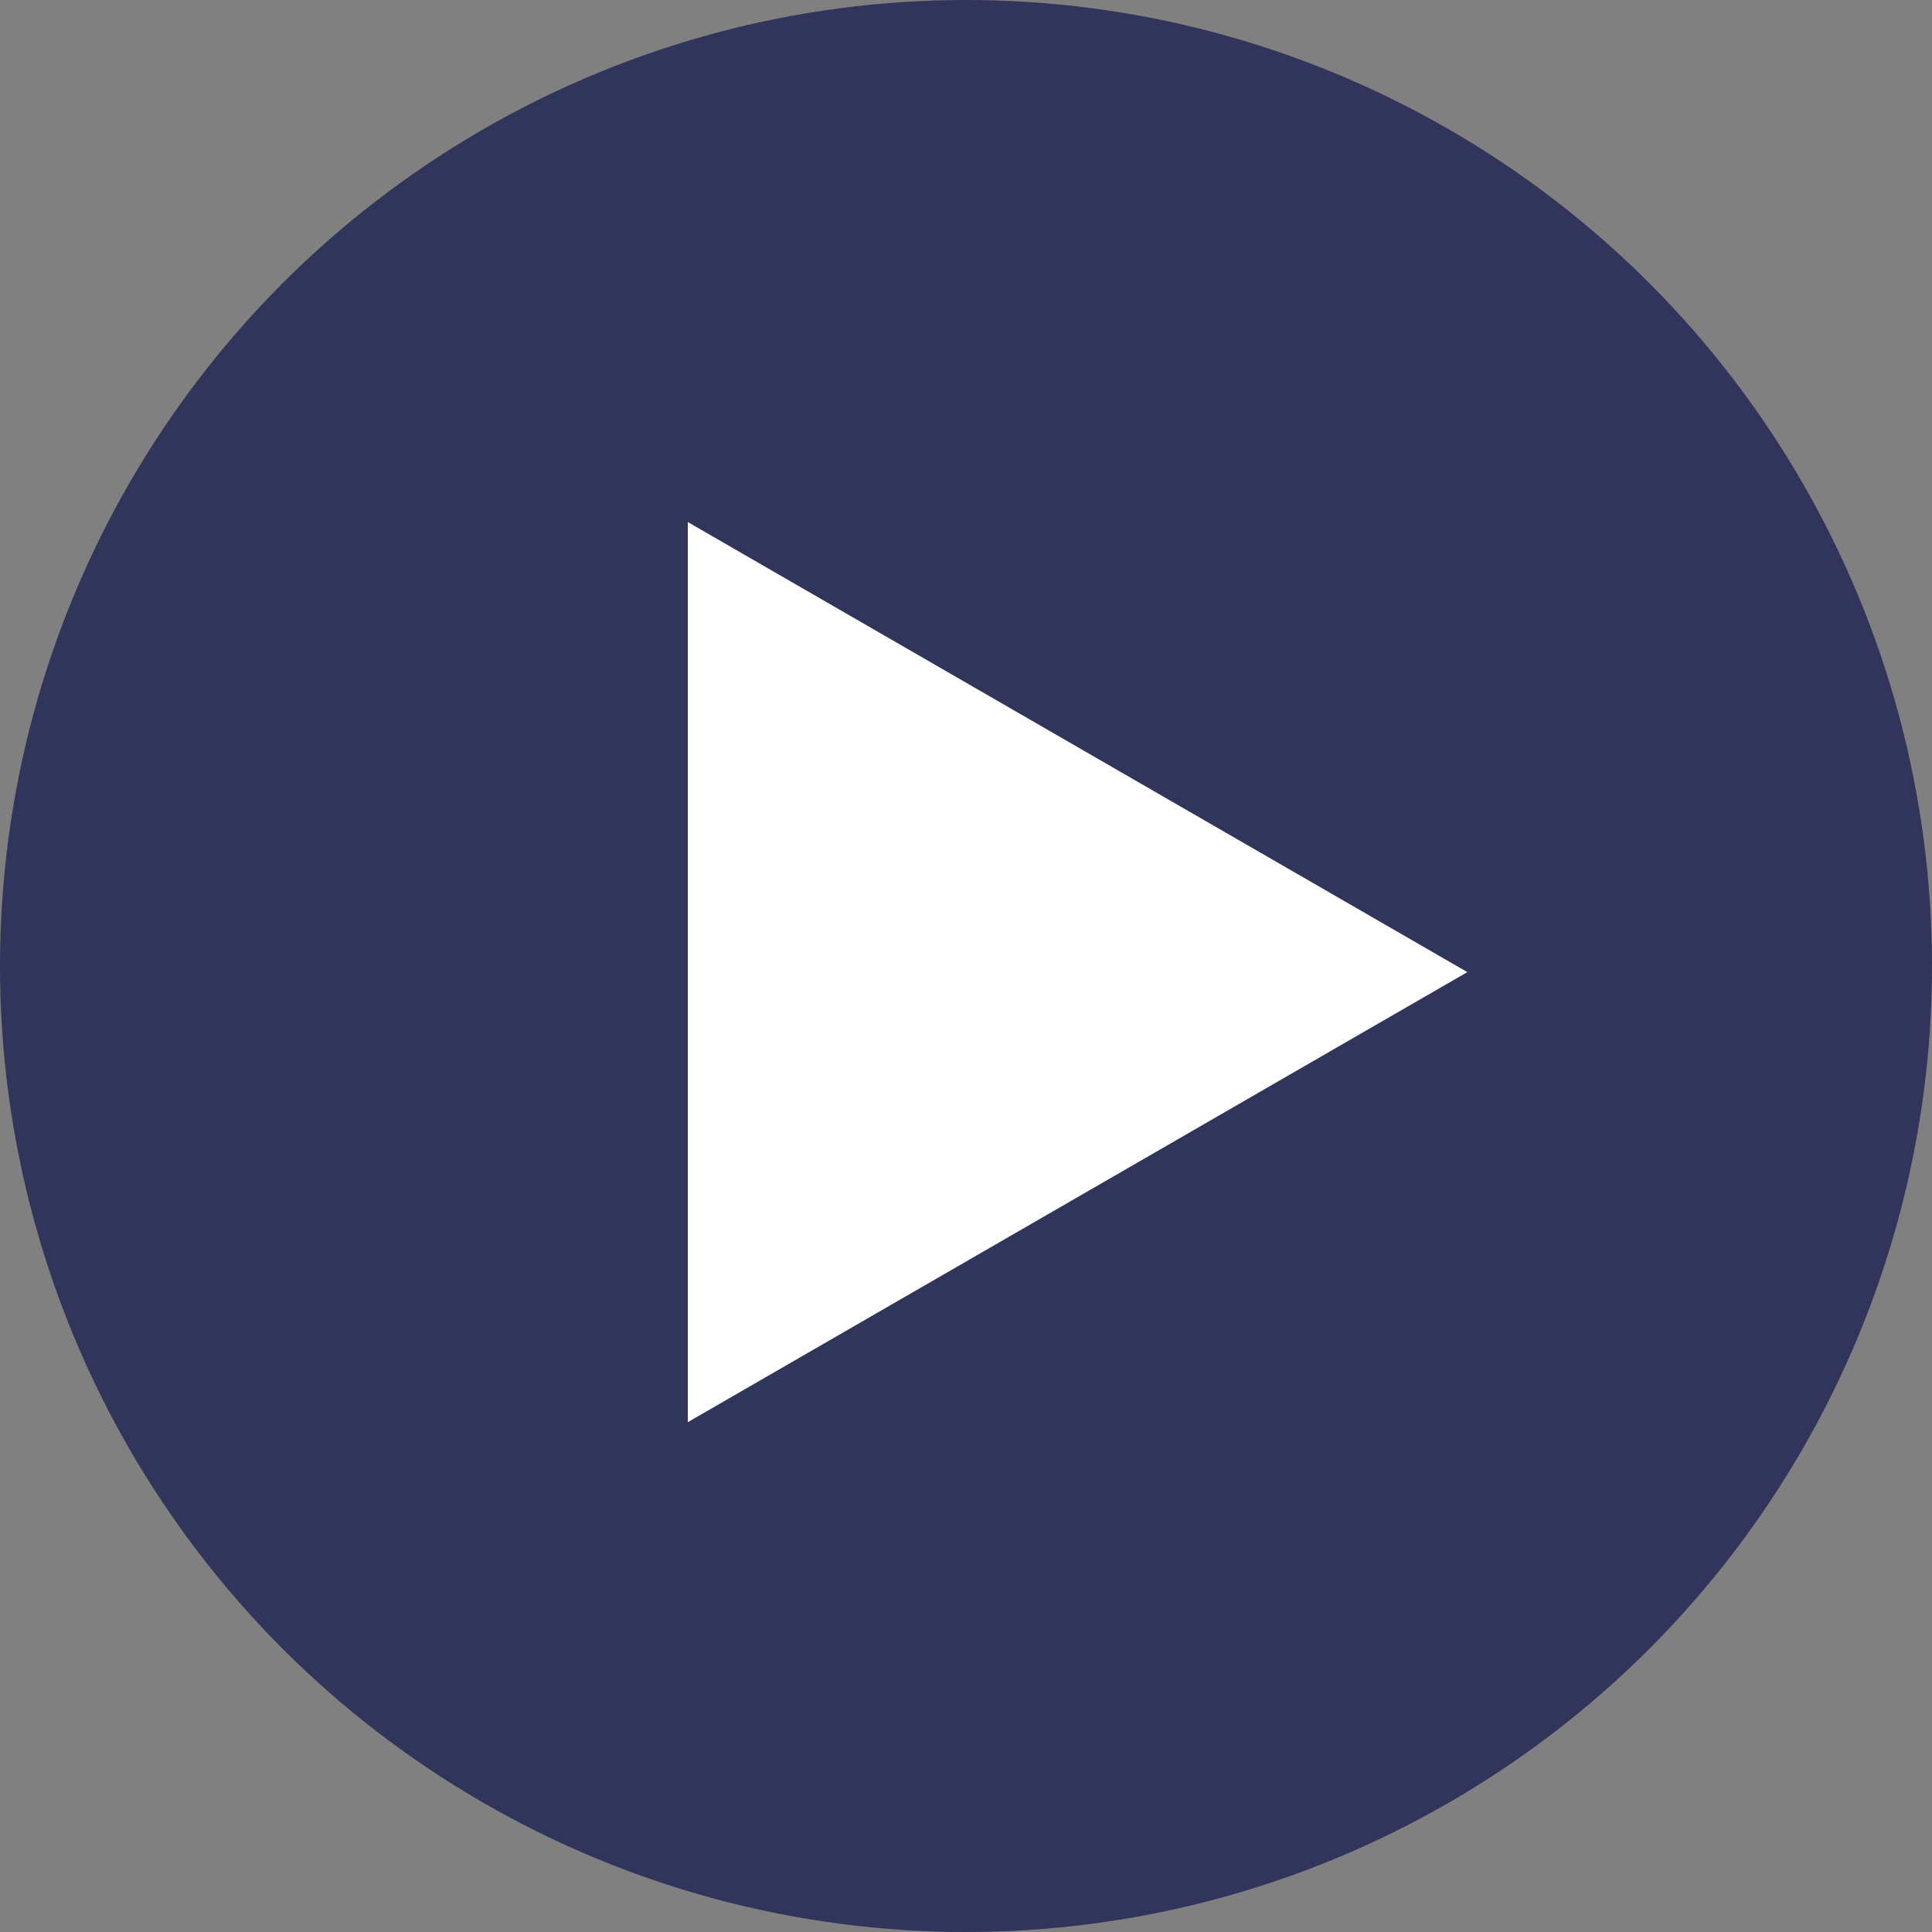 <?xml version="1.0" encoding="UTF-8"?> <svg xmlns="http://www.w3.org/2000/svg" width="158" height="158" viewBox="0 0 158 158" fill="none"><rect x="0" y="0" width="158" height="158" fill="#808080" stroke="none"/> <circle cx="79" cy="79" r="79" fill="#31345B"></circle> <path d="M120 79.5L56.25 116.306L56.25 42.694L120 79.5Z" fill="white"></path> </svg> 